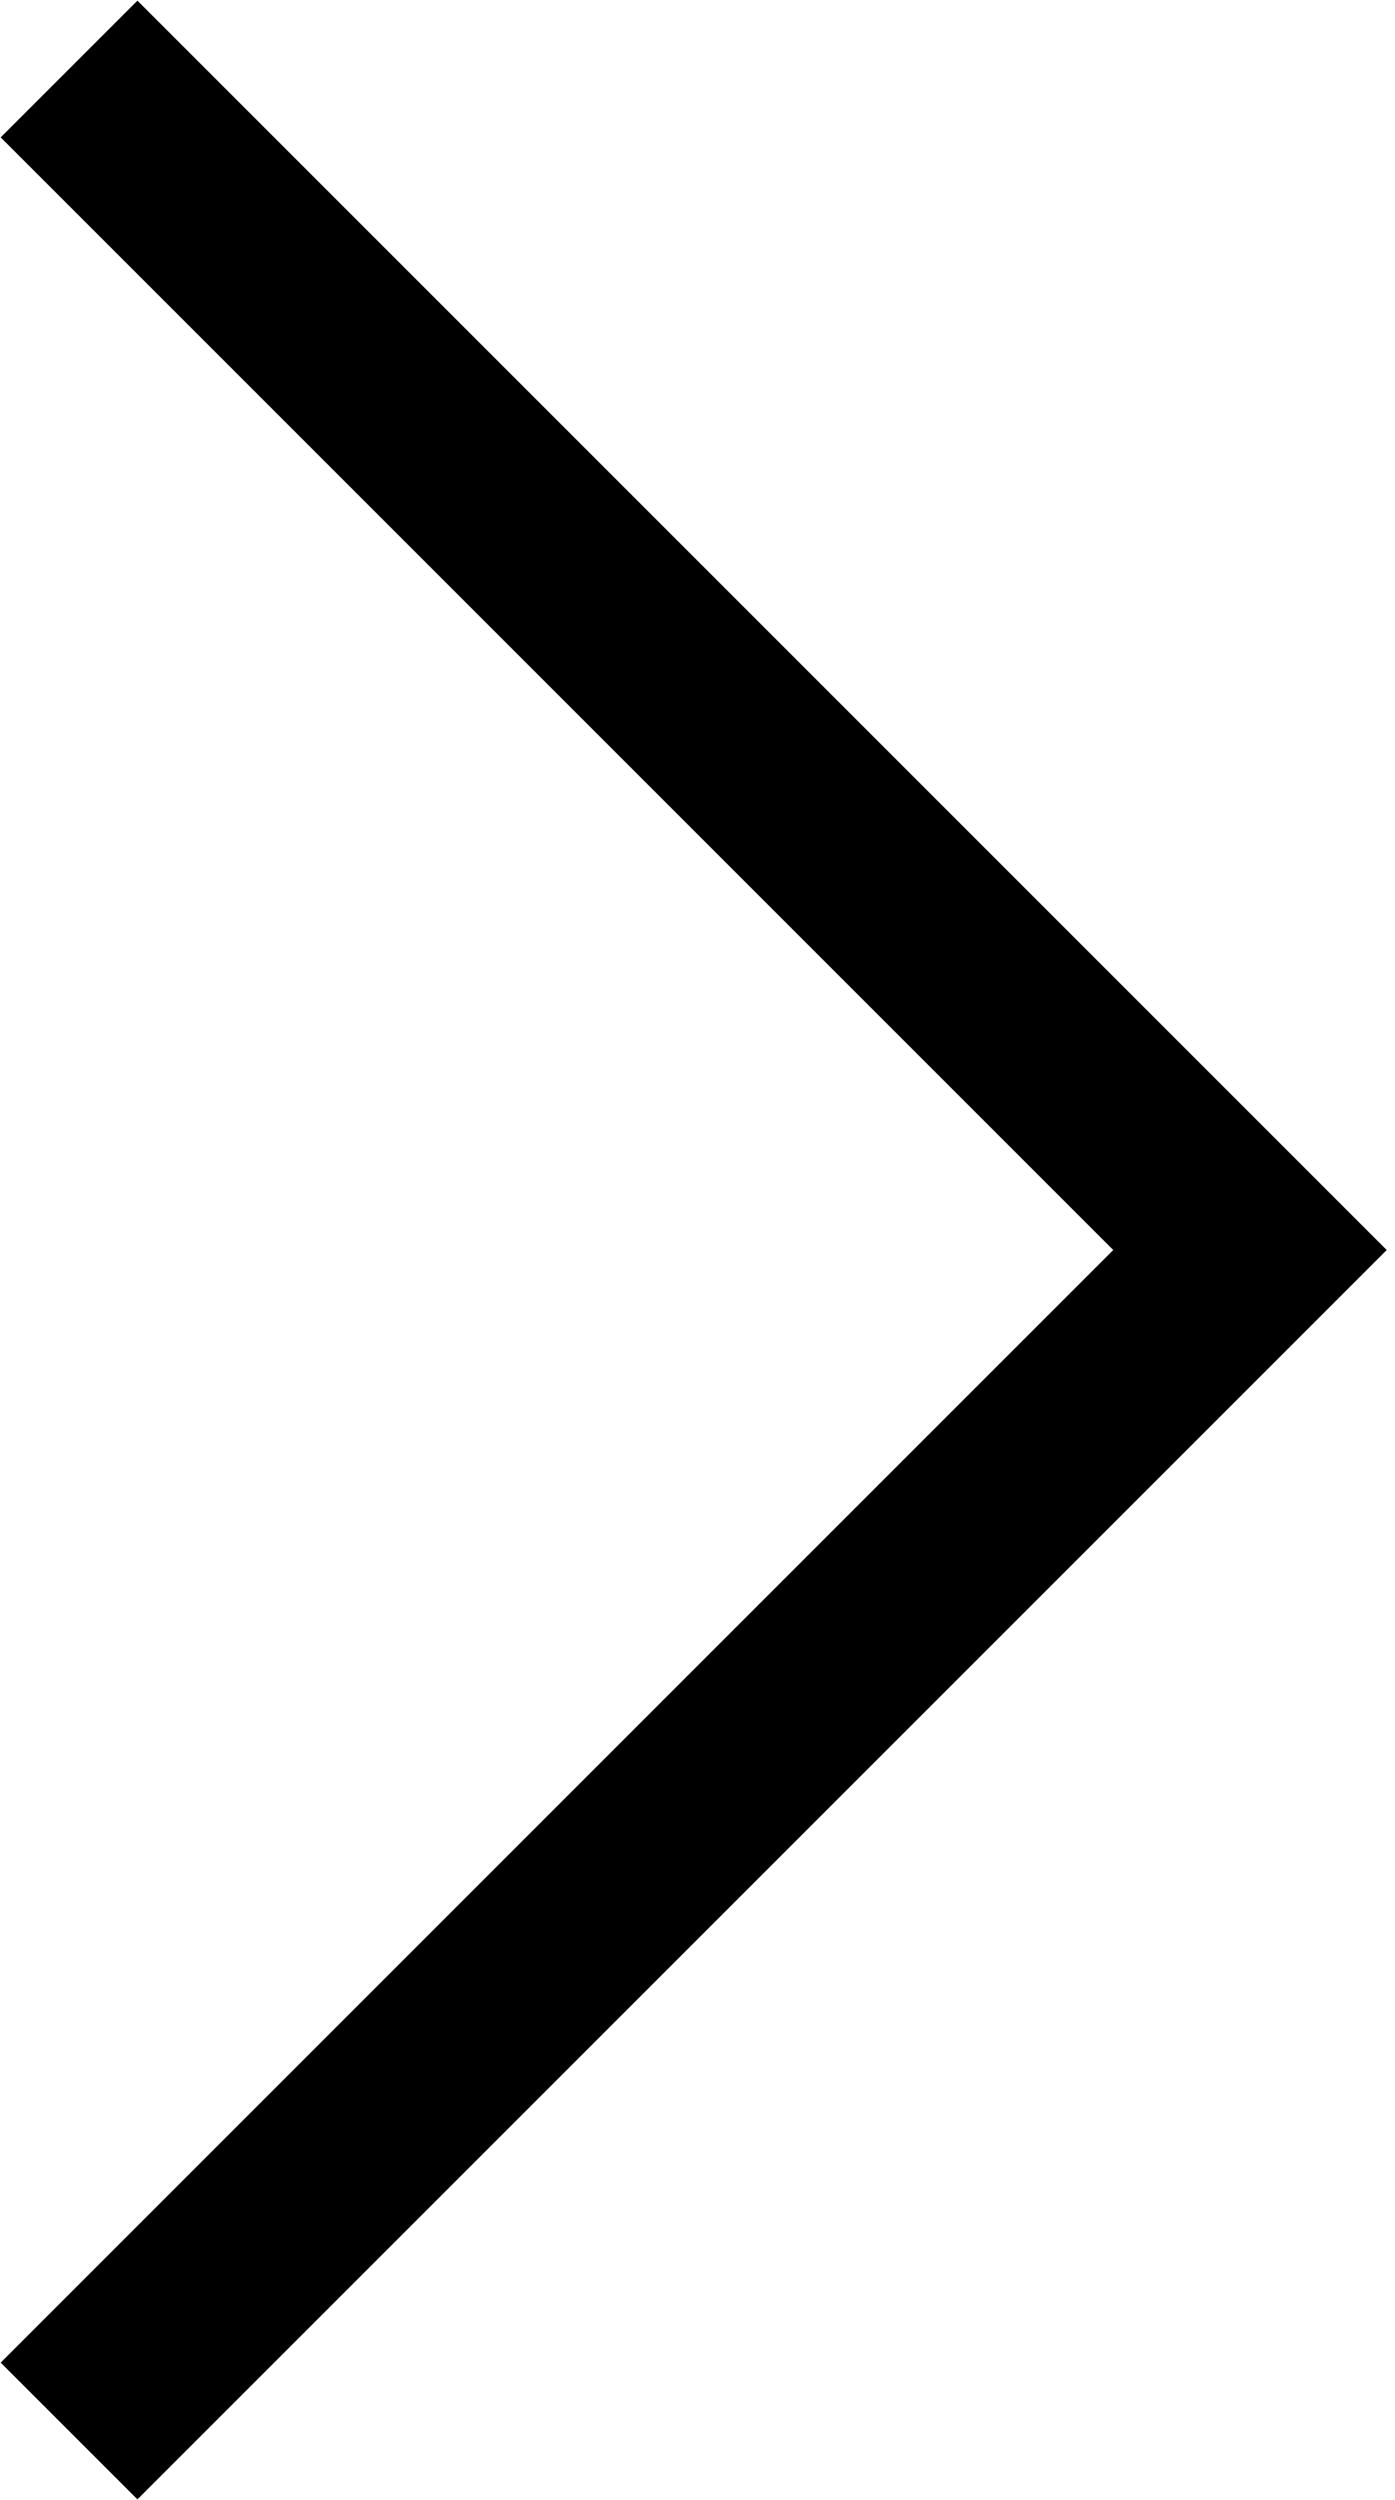 <?xml version="1.0" encoding="UTF-8"?> <svg xmlns="http://www.w3.org/2000/svg" width="101" height="181" viewBox="0 0 101 181" fill="none"><path fill-rule="evenodd" clip-rule="evenodd" d="M80.6 90.497L0.05 9.946L9.95 0.047L100.4 90.497L9.95 180.946L0.05 171.047L80.6 90.497Z" fill="black"></path></svg> 